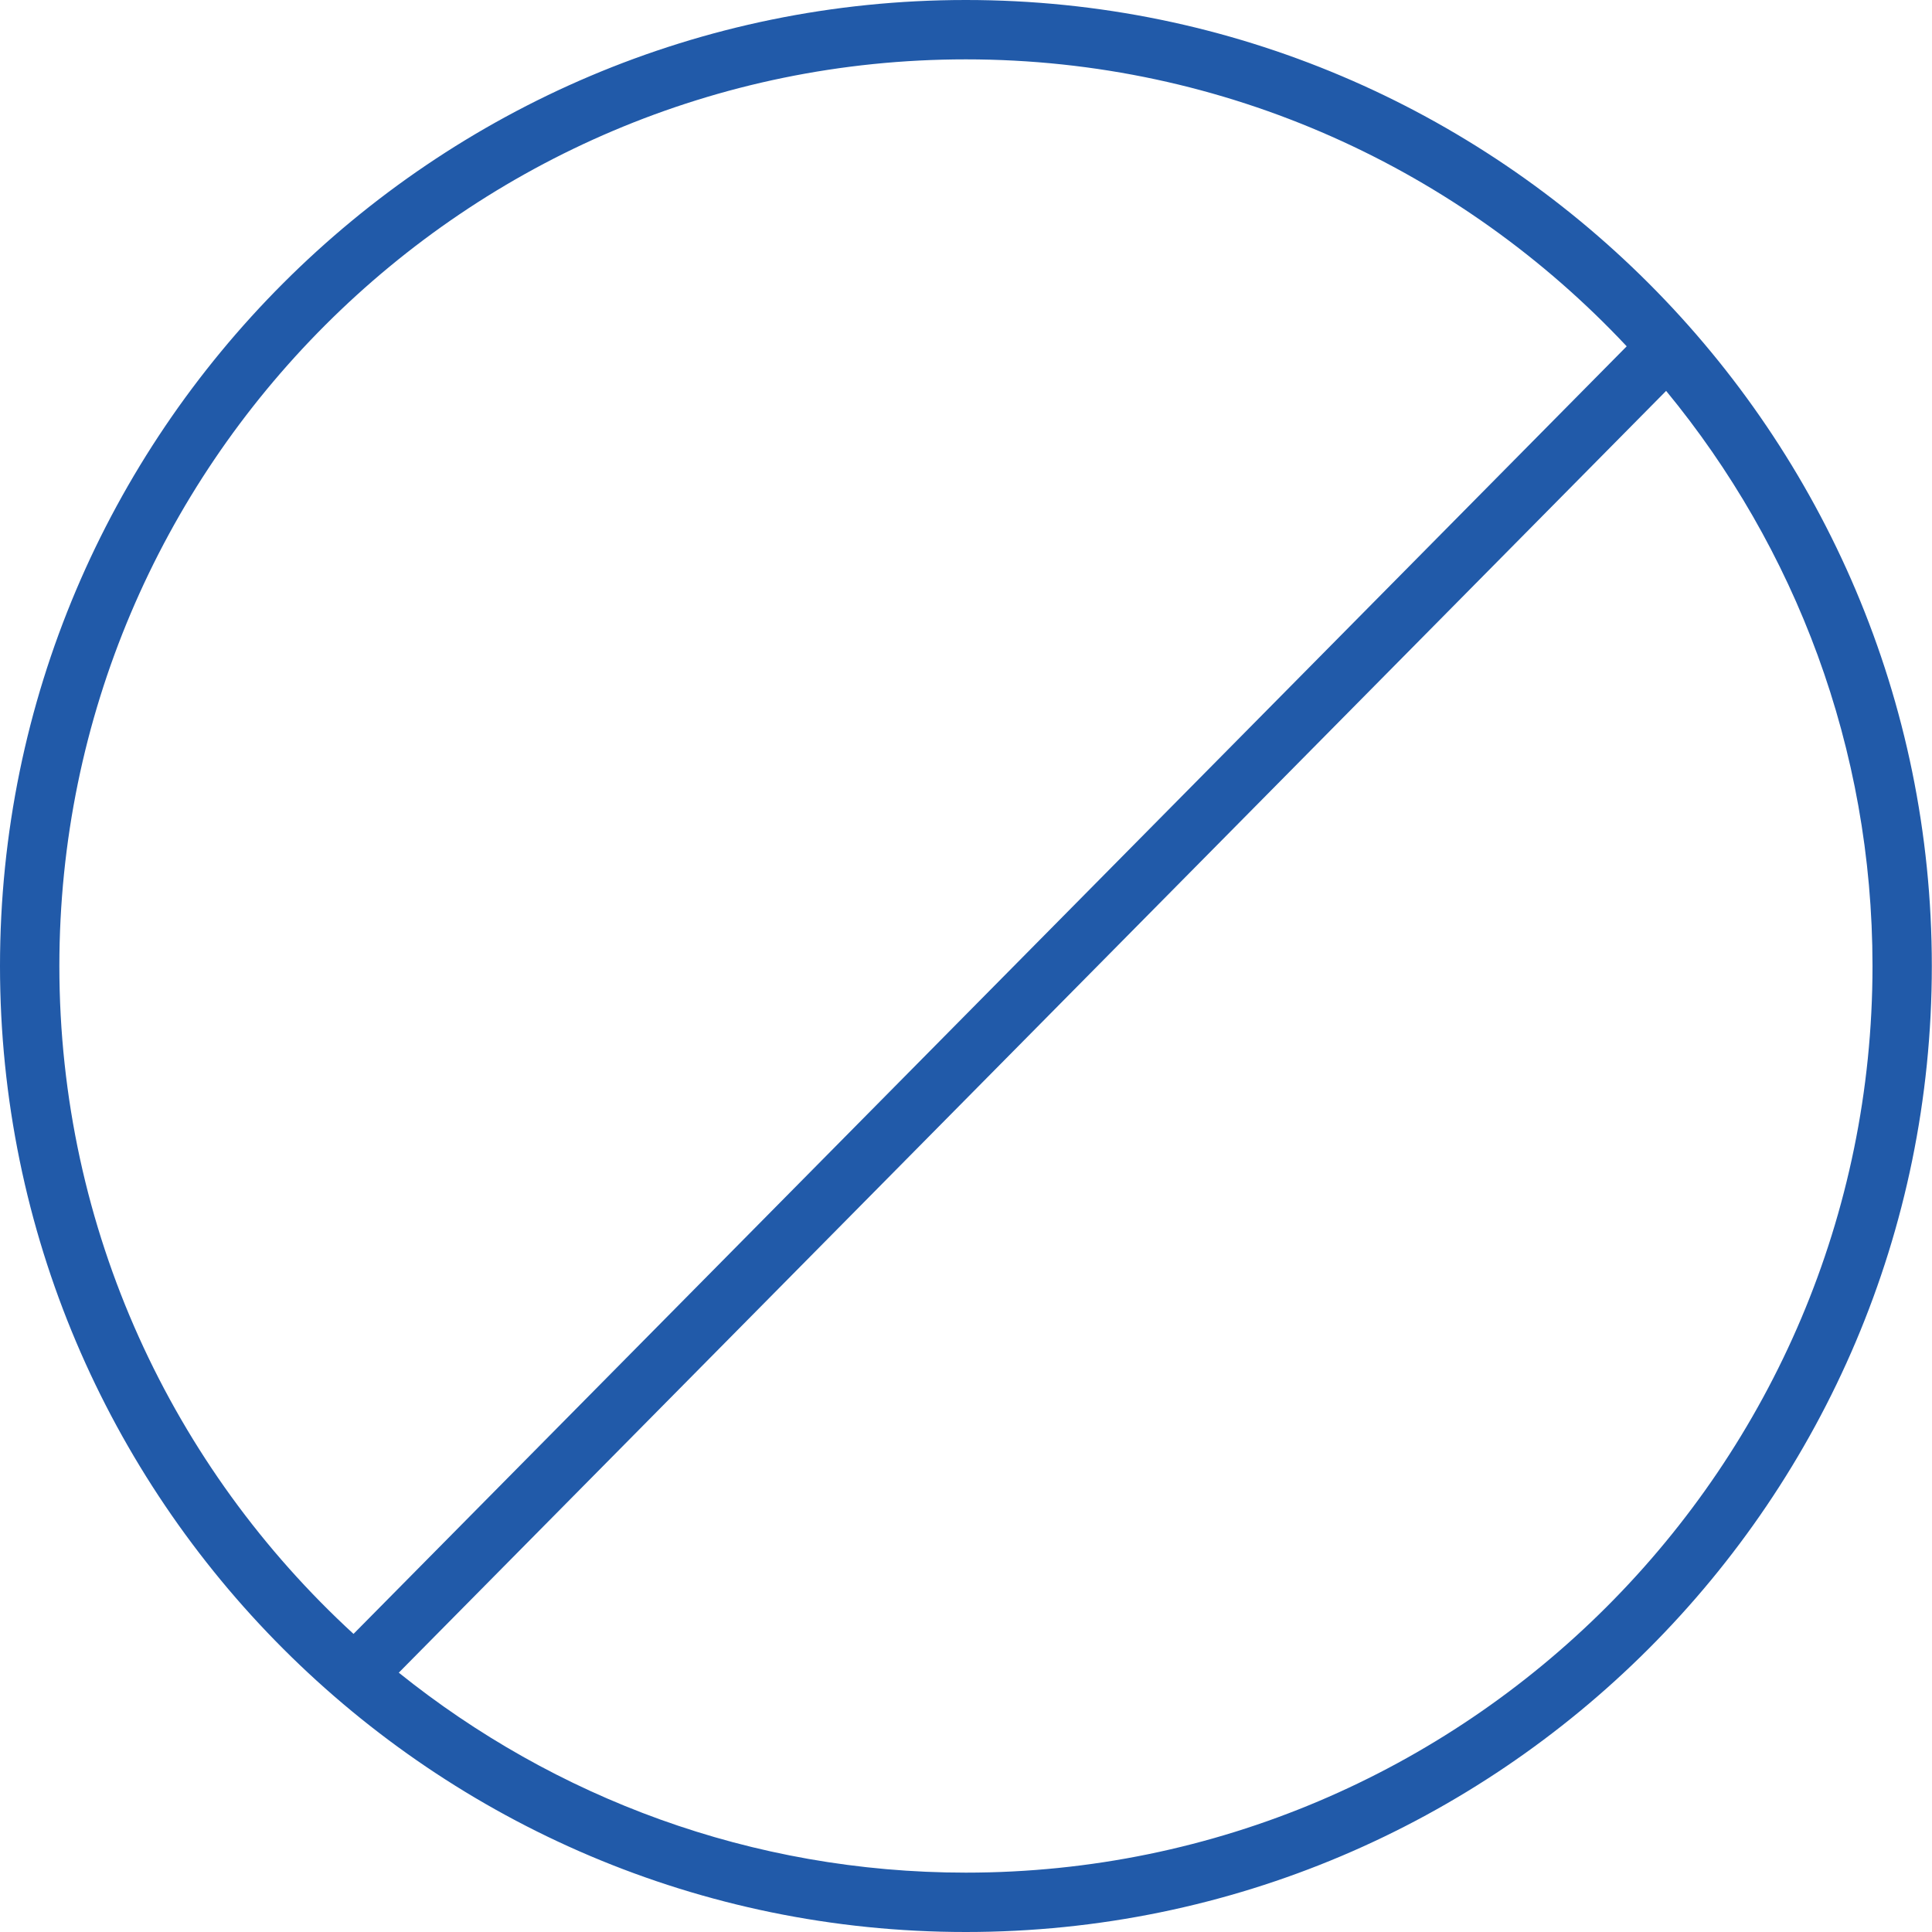 <?xml version="1.0" encoding="UTF-8" standalone="no"?><svg xmlns="http://www.w3.org/2000/svg" xmlns:xlink="http://www.w3.org/1999/xlink" fill="#000000" height="44" preserveAspectRatio="xMidYMid meet" version="1" viewBox="0.0 0.0 44.0 44.0" width="44" zoomAndPan="magnify"><g id="change1_1"><path d="M 21.996 42.648 C 17.113 42.648 12.621 40.938 9.082 38.094 L 37.945 8.902 C 40.883 12.469 42.645 17.031 42.645 22 C 42.645 33.387 33.383 42.648 21.996 42.648 Z M 1.352 22 C 1.352 10.613 10.613 1.352 21.996 1.352 C 27.926 1.352 33.277 3.867 37.047 7.887 L 8.051 37.211 C 3.938 33.434 1.352 28.016 1.352 22 Z M 21.996 0 C 9.867 0 0 9.867 0 22 C 0 34.133 9.867 44 21.996 44 C 34.129 44 43.996 34.133 43.996 22 C 43.996 9.867 34.129 0 21.996 0" fill="#215aa9"/></g></svg>
